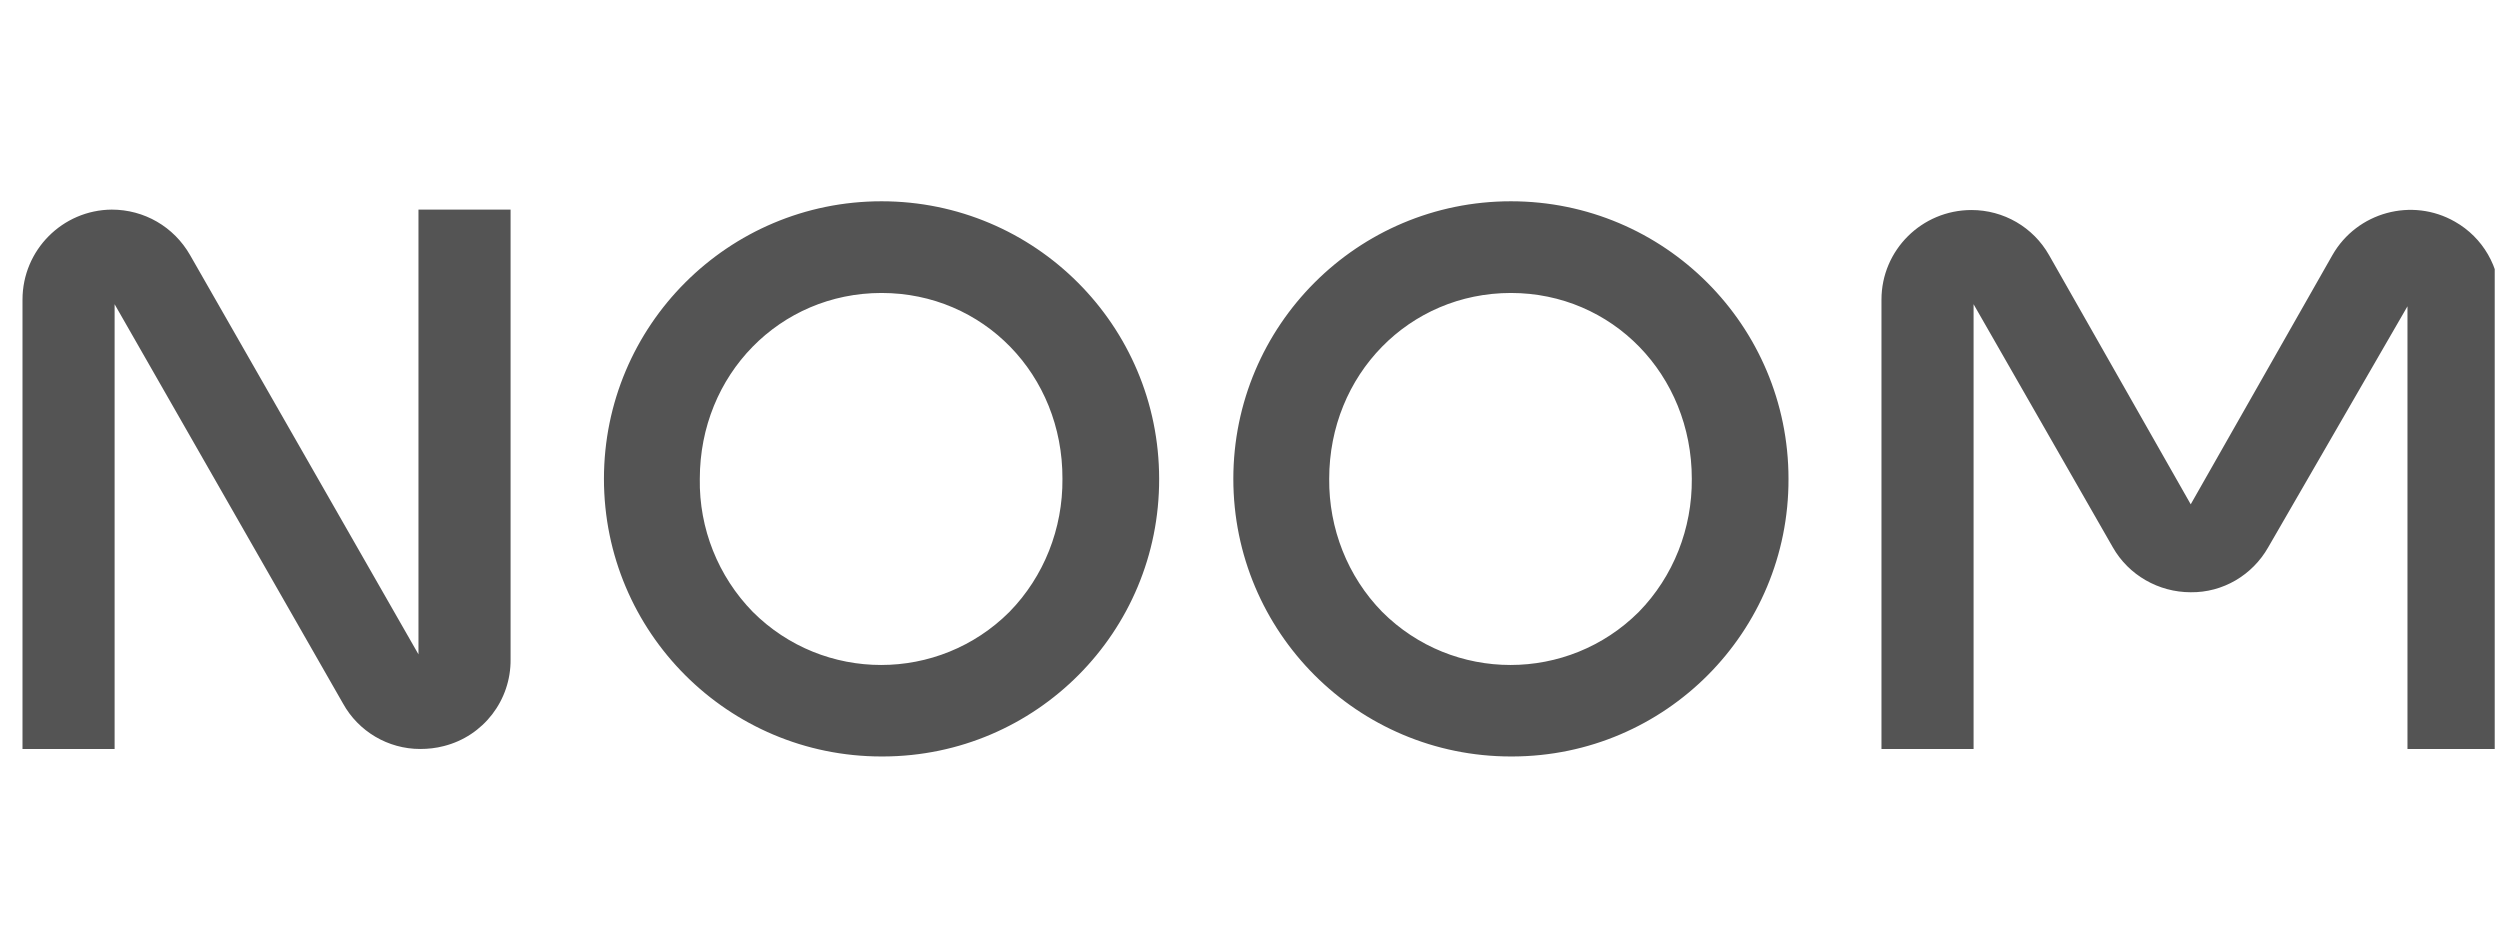 <svg width="90" height="34" viewBox="0 0 90 34" fill="none" xmlns="http://www.w3.org/2000/svg">
<g clip-path="url(#clip0_6098_43913)">
<path d="M89.985 26.963H86.669V11.027L81.657 19.7C81.087 20.706 80.022 21.336 78.866 21.321C77.711 21.321 76.63 20.706 76.06 19.7L71.049 10.952V26.963H67.733V10.787C67.733 9.002 69.188 7.561 70.974 7.561C72.129 7.561 73.194 8.176 73.765 9.182L78.866 18.155L83.968 9.182C84.853 7.636 86.834 7.096 88.379 7.981C89.385 8.552 90 9.617 90 10.787L89.985 26.963ZM15.125 26.963C13.97 26.963 12.904 26.332 12.349 25.327L4.126 10.952V26.963H0.81V10.787C0.81 9.002 2.251 7.561 4.021 7.546C5.192 7.546 6.257 8.161 6.842 9.182L15.065 23.557V7.546H18.381V23.737C18.396 25.207 17.406 26.498 15.98 26.858C15.695 26.933 15.41 26.963 15.125 26.963V26.963ZM31.735 27.233C26.214 27.233 21.742 22.761 21.742 17.239C21.742 11.718 26.214 7.246 31.735 7.246C37.257 7.246 41.729 11.718 41.729 17.239C41.744 22.746 37.302 27.218 31.796 27.233H31.735V27.233ZM31.735 10.547C28.074 10.547 25.193 13.488 25.193 17.239C25.163 19.025 25.854 20.751 27.099 22.026C29.65 24.577 33.791 24.577 36.342 22.026C37.587 20.751 38.263 19.025 38.248 17.239C38.263 13.488 35.397 10.547 31.735 10.547V10.547ZM54.393 27.233C48.871 27.233 44.4 22.761 44.4 17.239C44.4 11.718 48.871 7.246 54.393 7.246C59.915 7.246 64.386 11.718 64.386 17.239C64.401 22.746 59.96 27.218 54.453 27.233H54.393V27.233ZM54.393 10.547C50.732 10.547 47.851 13.488 47.851 17.239C47.836 19.025 48.511 20.751 49.757 22.026C52.307 24.577 56.449 24.577 59 22.026C60.245 20.751 60.92 19.025 60.905 17.239C60.905 13.488 58.039 10.547 54.393 10.547V10.547Z" fill="#545454"/>
</g>
<defs>
<clipPath id="clip0_6098_43913">
<rect width="89" height="34" fill="white" transform="translate(0.81)"/>
</clipPath>
</defs>
</svg>
